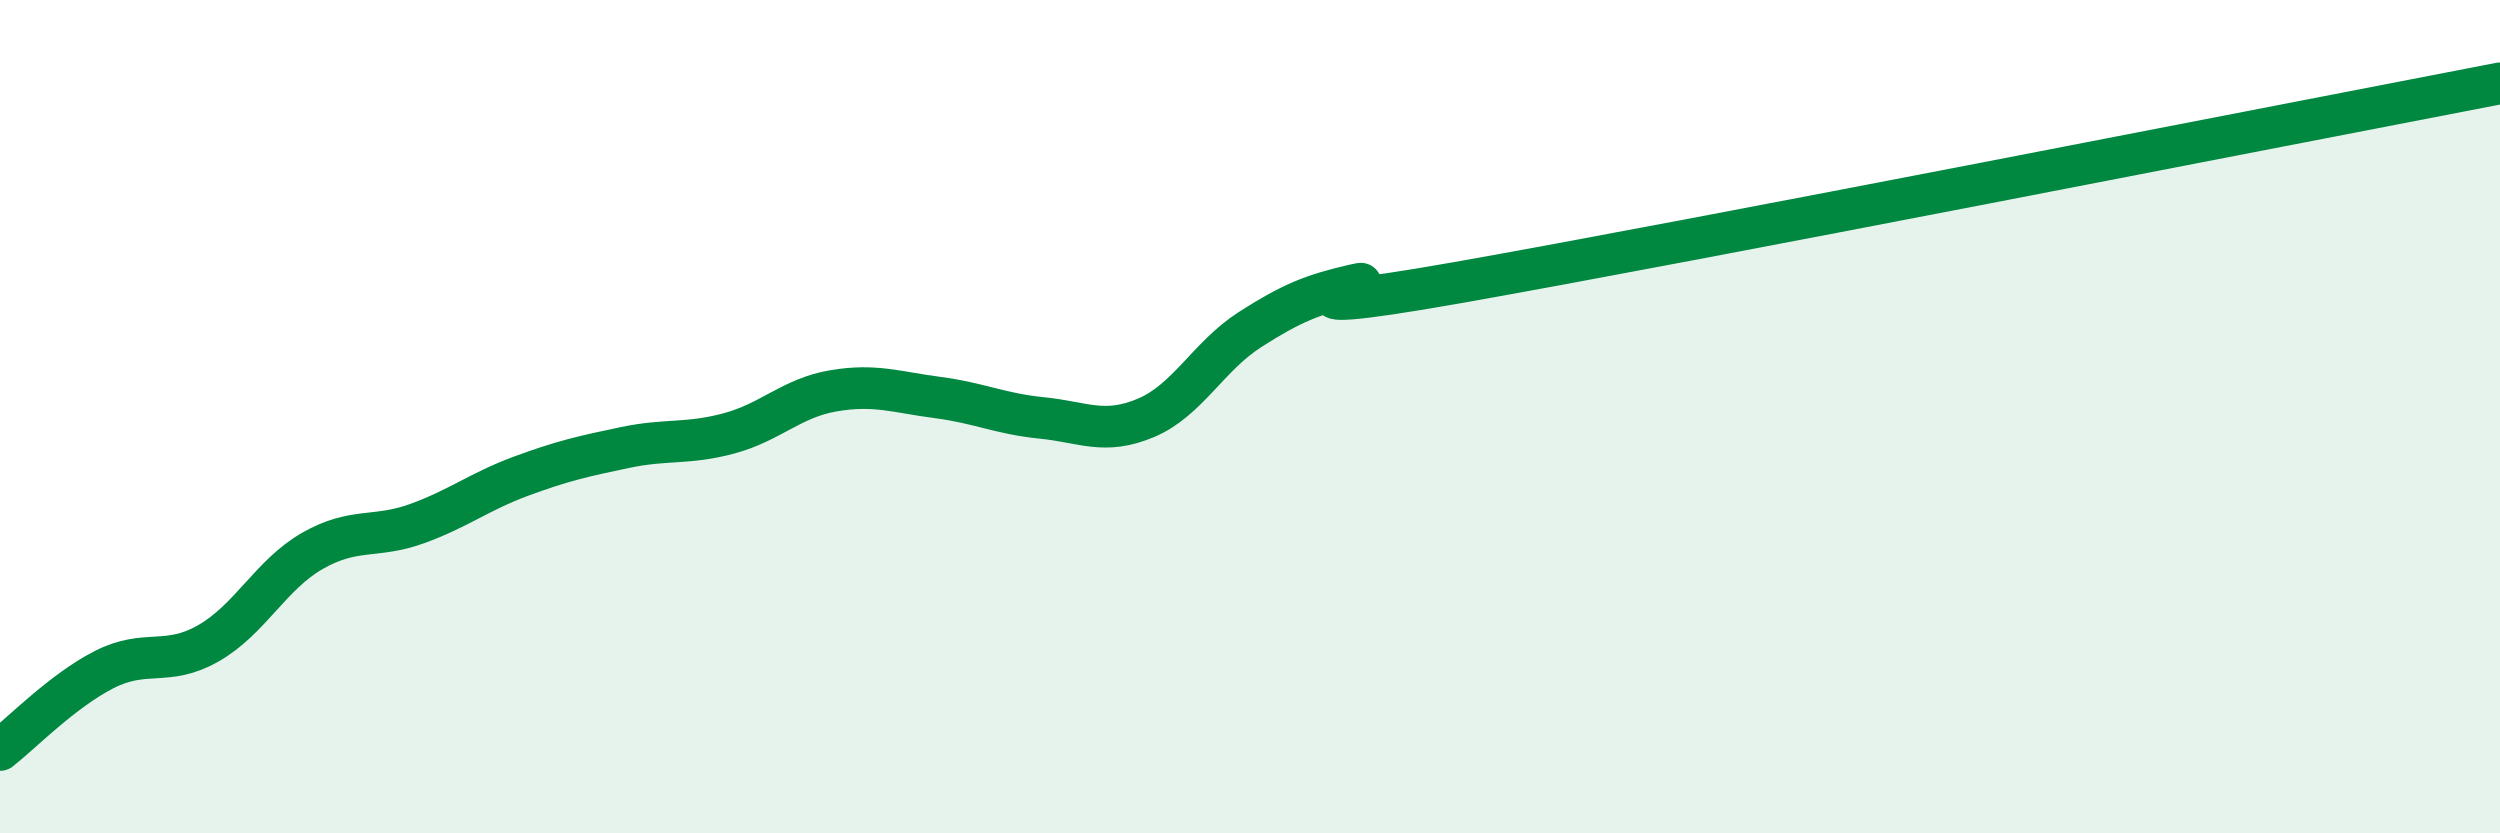 
    <svg width="60" height="20" viewBox="0 0 60 20" xmlns="http://www.w3.org/2000/svg">
      <path
        d="M 0,18 C 0.5,17.61 1.5,16.58 2.5,16.07 C 3.5,15.56 4,16.01 5,15.44 C 6,14.87 6.5,13.79 7.5,13.22 C 8.5,12.65 9,12.93 10,12.57 C 11,12.21 11.5,11.8 12.5,11.43 C 13.5,11.06 14,10.95 15,10.74 C 16,10.53 16.5,10.67 17.5,10.4 C 18.5,10.13 19,9.55 20,9.38 C 21,9.21 21.5,9.41 22.5,9.54 C 23.5,9.67 24,9.93 25,10.03 C 26,10.13 26.5,10.45 27.5,10.03 C 28.5,9.61 29,8.55 30,7.91 C 31,7.27 31.5,7.07 32.5,6.84 C 33.5,6.61 29.5,7.75 35,6.78 C 40.5,5.81 55,2.96 60,2L60 20L0 20Z"
        fill="#008740"
        opacity="0.1"
        stroke-linecap="round"
        stroke-linejoin="round"
      />
      <path
        d="M 0,18 C 0.5,17.61 1.5,16.58 2.5,16.07 C 3.5,15.56 4,16.01 5,15.44 C 6,14.87 6.5,13.79 7.5,13.22 C 8.5,12.65 9,12.93 10,12.57 C 11,12.21 11.5,11.8 12.5,11.43 C 13.5,11.06 14,10.95 15,10.74 C 16,10.53 16.5,10.67 17.5,10.4 C 18.5,10.13 19,9.55 20,9.38 C 21,9.21 21.5,9.41 22.5,9.54 C 23.5,9.67 24,9.93 25,10.03 C 26,10.13 26.5,10.45 27.5,10.03 C 28.5,9.61 29,8.55 30,7.91 C 31,7.27 31.5,7.07 32.5,6.84 C 33.5,6.61 29.5,7.75 35,6.78 C 40.5,5.81 55,2.96 60,2"
        stroke="#008740"
        stroke-width="1"
        fill="none"
        stroke-linecap="round"
        stroke-linejoin="round"
      />
    </svg>
  